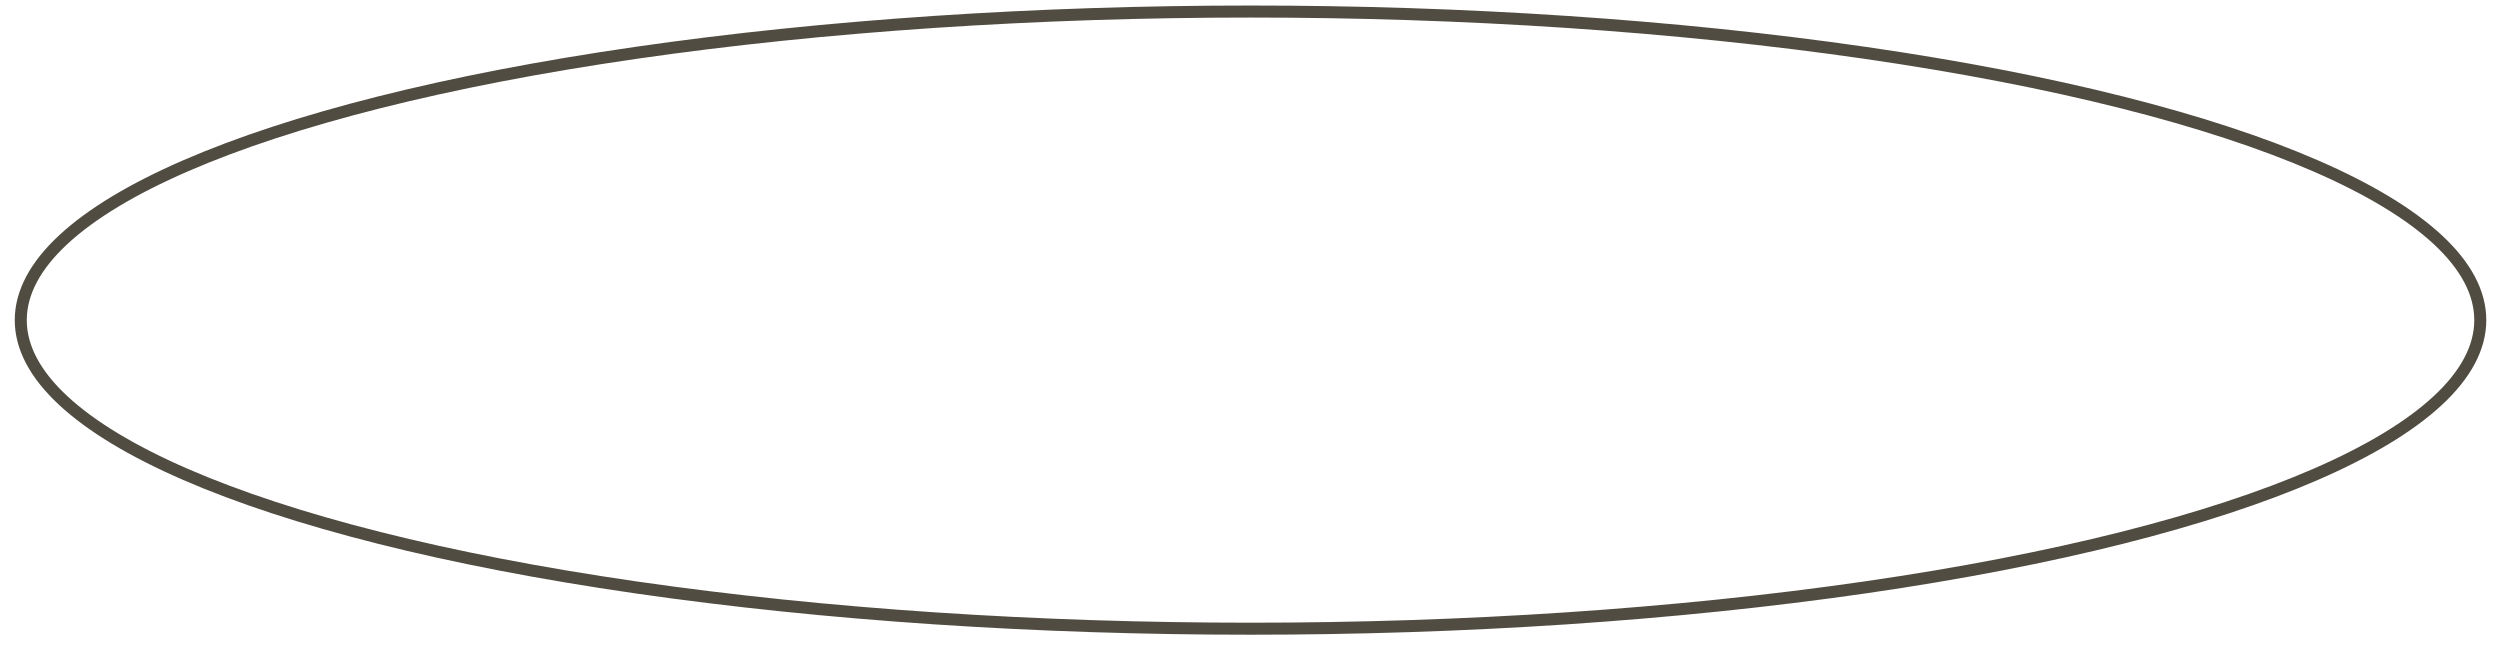 <?xml version="1.0" encoding="UTF-8"?> <svg xmlns="http://www.w3.org/2000/svg" id="Layer_1" data-name="Layer 1" viewBox="0 0 311.83 81.02"> <defs> <style>.cls-1{fill:none;stroke:#504c41;stroke-miterlimit:10;stroke-width:1.5px;}</style> </defs> <ellipse class="cls-1" cx="155.98" cy="39.93" rx="153.39" ry="38.49"></ellipse> </svg> 